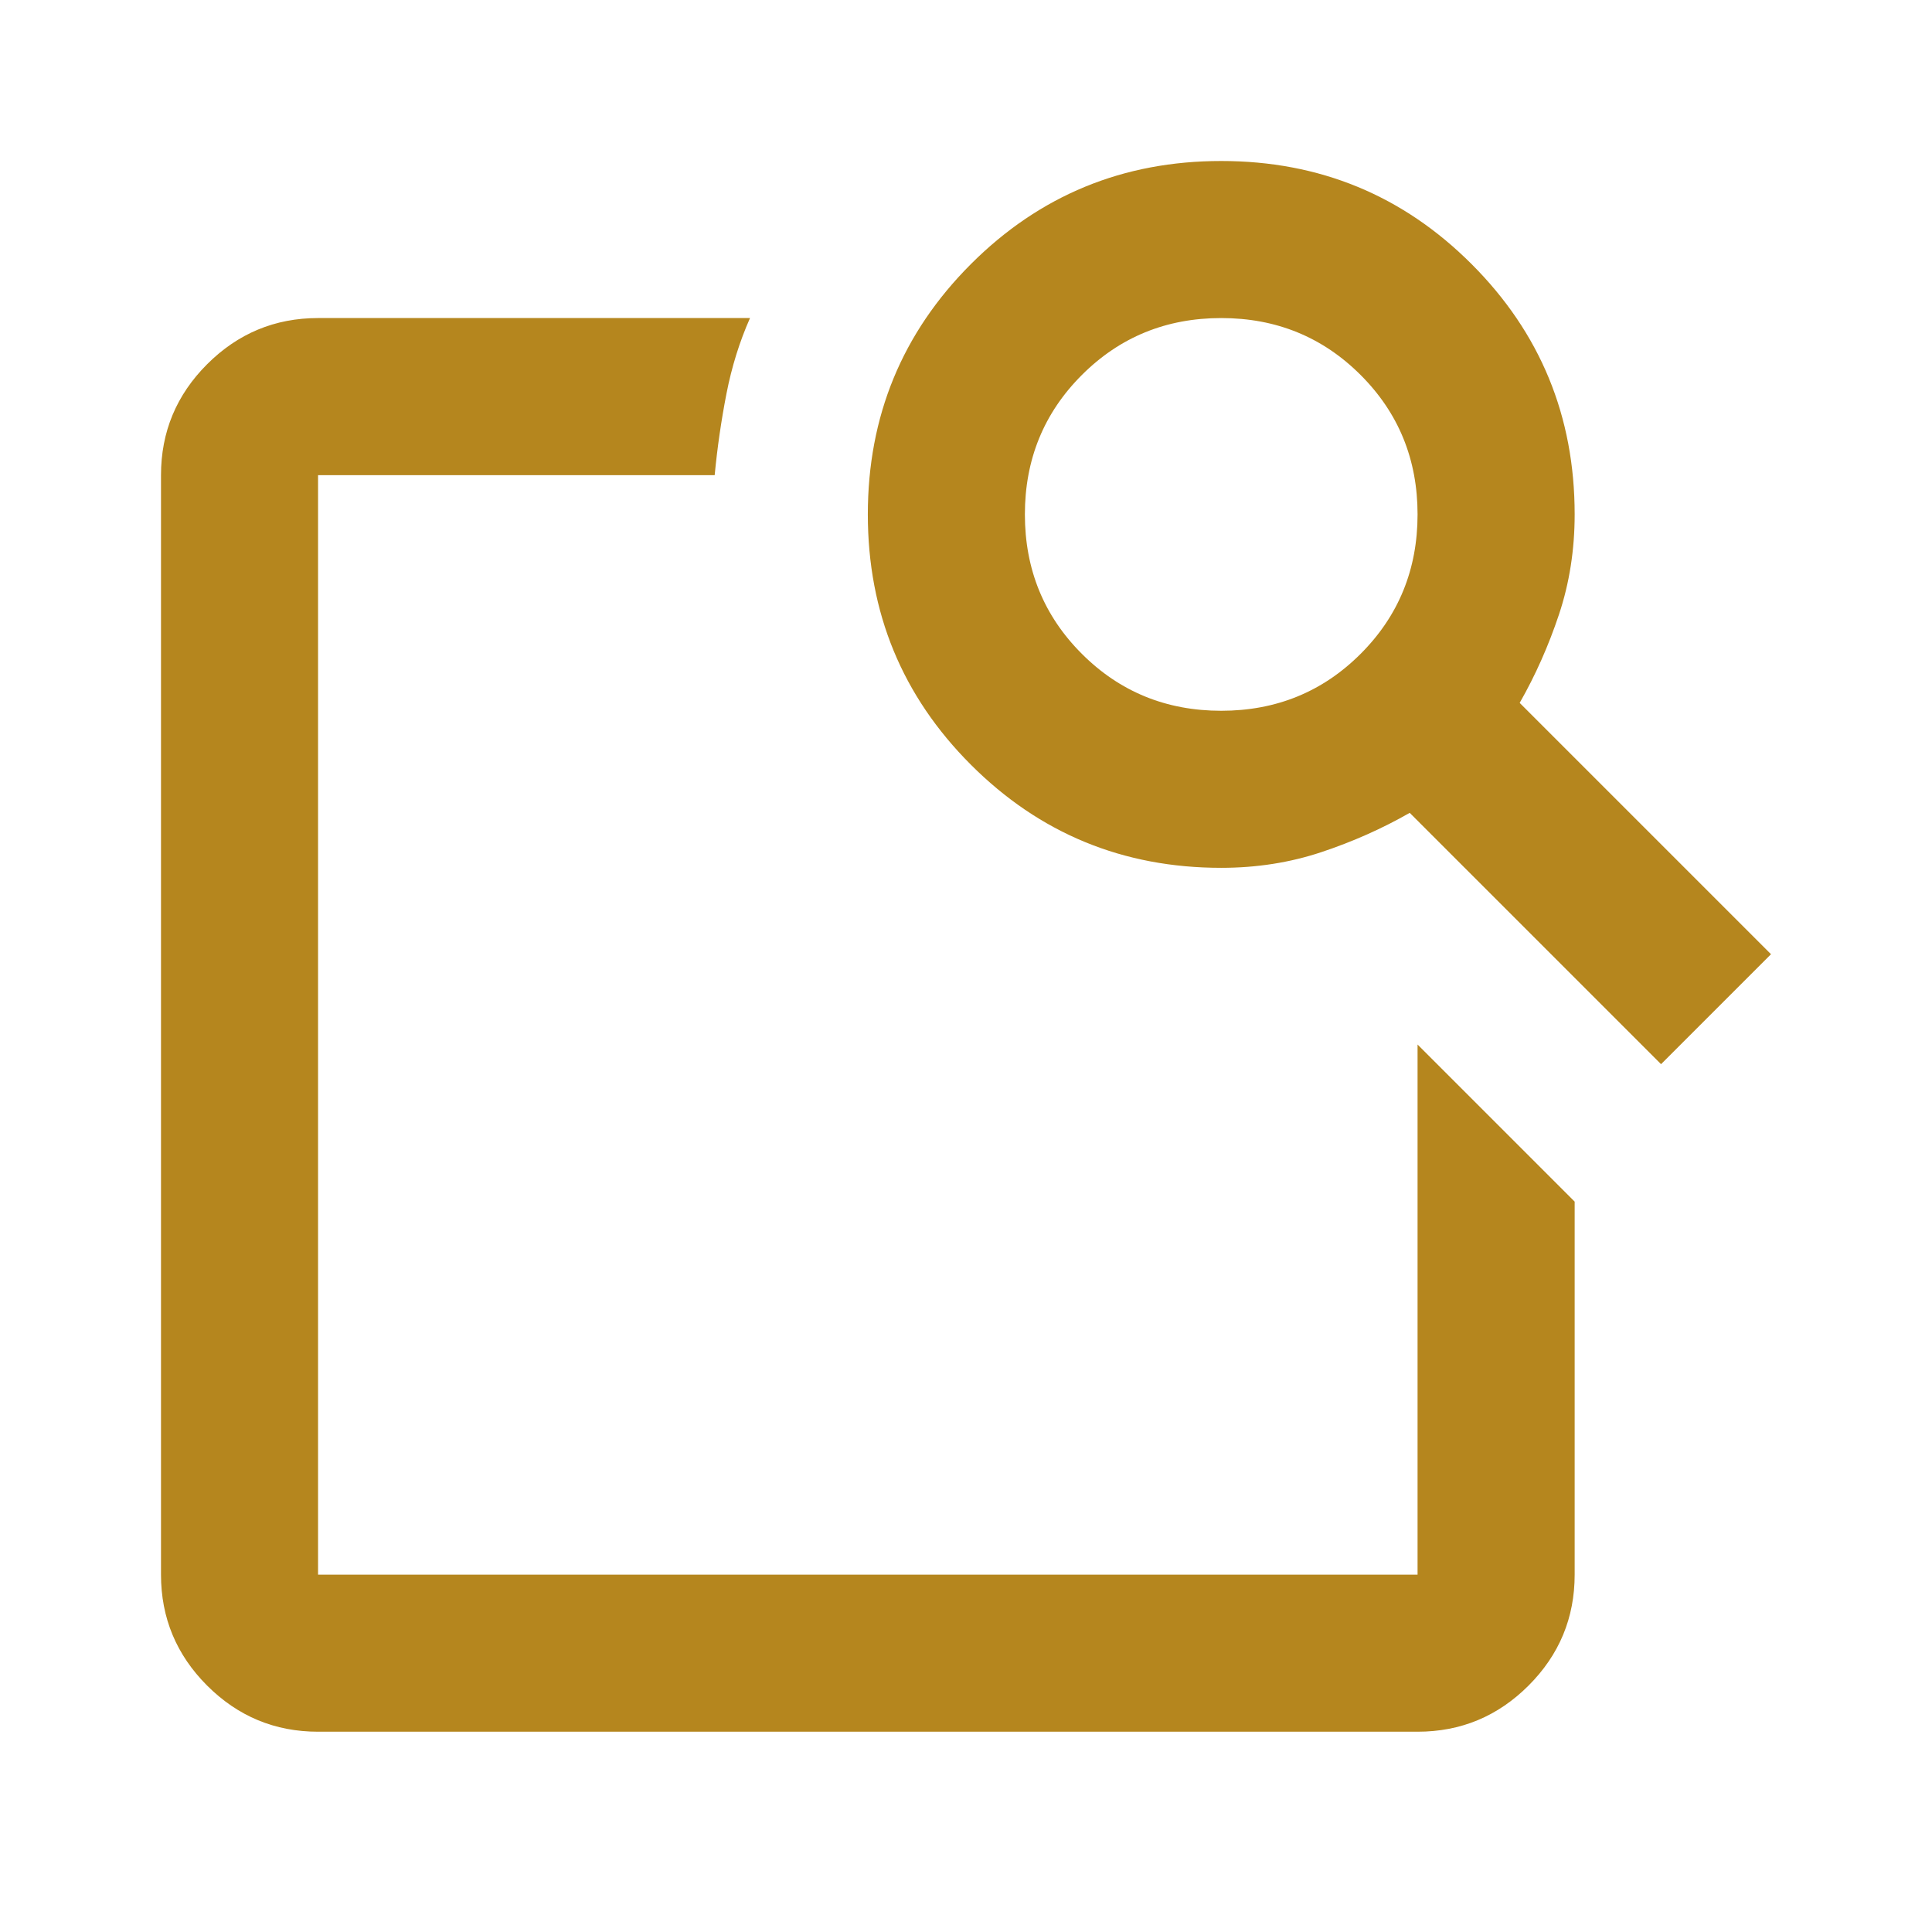 <?xml version="1.0" encoding="UTF-8"?> <svg xmlns="http://www.w3.org/2000/svg" width="48" height="48" viewBox="0 0 48 48" fill="none"><g filter="url(#filter0_d_1_7687)"><path d="M35.219 21.951L39.122 25.854V35.122C39.122 36.195 38.74 37.114 37.976 37.878C37.211 38.642 36.293 39.024 35.219 39.024H7.902C6.829 39.024 5.911 38.642 5.146 37.878C4.382 37.114 4 36.195 4 35.122V7.805C4 6.732 4.382 5.813 5.146 5.049C5.911 4.285 6.829 3.902 7.902 3.902H18.634C18.374 4.488 18.179 5.114 18.049 5.78C17.919 6.447 17.821 7.122 17.756 7.805H7.902V35.122H35.219V21.951ZM37.756 13.463L44 19.707L41.268 22.439L35.024 16.195C34.342 16.585 33.61 16.911 32.829 17.171C32.049 17.431 31.22 17.561 30.341 17.561C27.902 17.561 25.829 16.707 24.122 15C22.415 13.293 21.561 11.22 21.561 8.78C21.561 6.341 22.415 4.268 24.122 2.561C25.829 0.854 27.902 0 30.341 0C32.781 0 34.854 0.854 36.561 2.561C38.268 4.268 39.122 6.341 39.122 8.78C39.122 9.659 38.992 10.488 38.732 11.268C38.471 12.049 38.146 12.78 37.756 13.463ZM30.341 13.659C31.707 13.659 32.862 13.187 33.805 12.244C34.748 11.301 35.219 10.146 35.219 8.78C35.219 7.415 34.748 6.26 33.805 5.317C32.862 4.374 31.707 3.902 30.341 3.902C28.976 3.902 27.821 4.374 26.878 5.317C25.935 6.26 25.463 7.415 25.463 8.78C25.463 10.146 25.935 11.301 26.878 12.244C27.821 13.187 28.976 13.659 30.341 13.659ZM7.902 35.122V7.805V21.463V20.878V35.122Z" fill="#B5861E"></path></g><defs><filter id="filter0_d_1_7687" x="0" y="0" width="48" height="47.024" color-interpolation-filters="sRGB"><feFlood flood-opacity="0" result="BackgroundImageFix"></feFlood><feColorMatrix in="SourceAlpha" type="matrix" values="0 0 0 0 0 0 0 0 0 0 0 0 0 0 0 0 0 0 127 0" result="hardAlpha"></feColorMatrix><feOffset dy="4"></feOffset><feGaussianBlur stdDeviation="2"></feGaussianBlur><feComposite in2="hardAlpha" operator="out"></feComposite><feColorMatrix type="matrix" values="0 0 0 0 0 0 0 0 0 0 0 0 0 0 0 0 0 0 0.25 0"></feColorMatrix><feBlend mode="normal" in2="BackgroundImageFix" result="effect1_dropShadow_1_7687"></feBlend><feBlend mode="normal" in="SourceGraphic" in2="effect1_dropShadow_1_7687" result="shape"></feBlend></filter></defs></svg> 